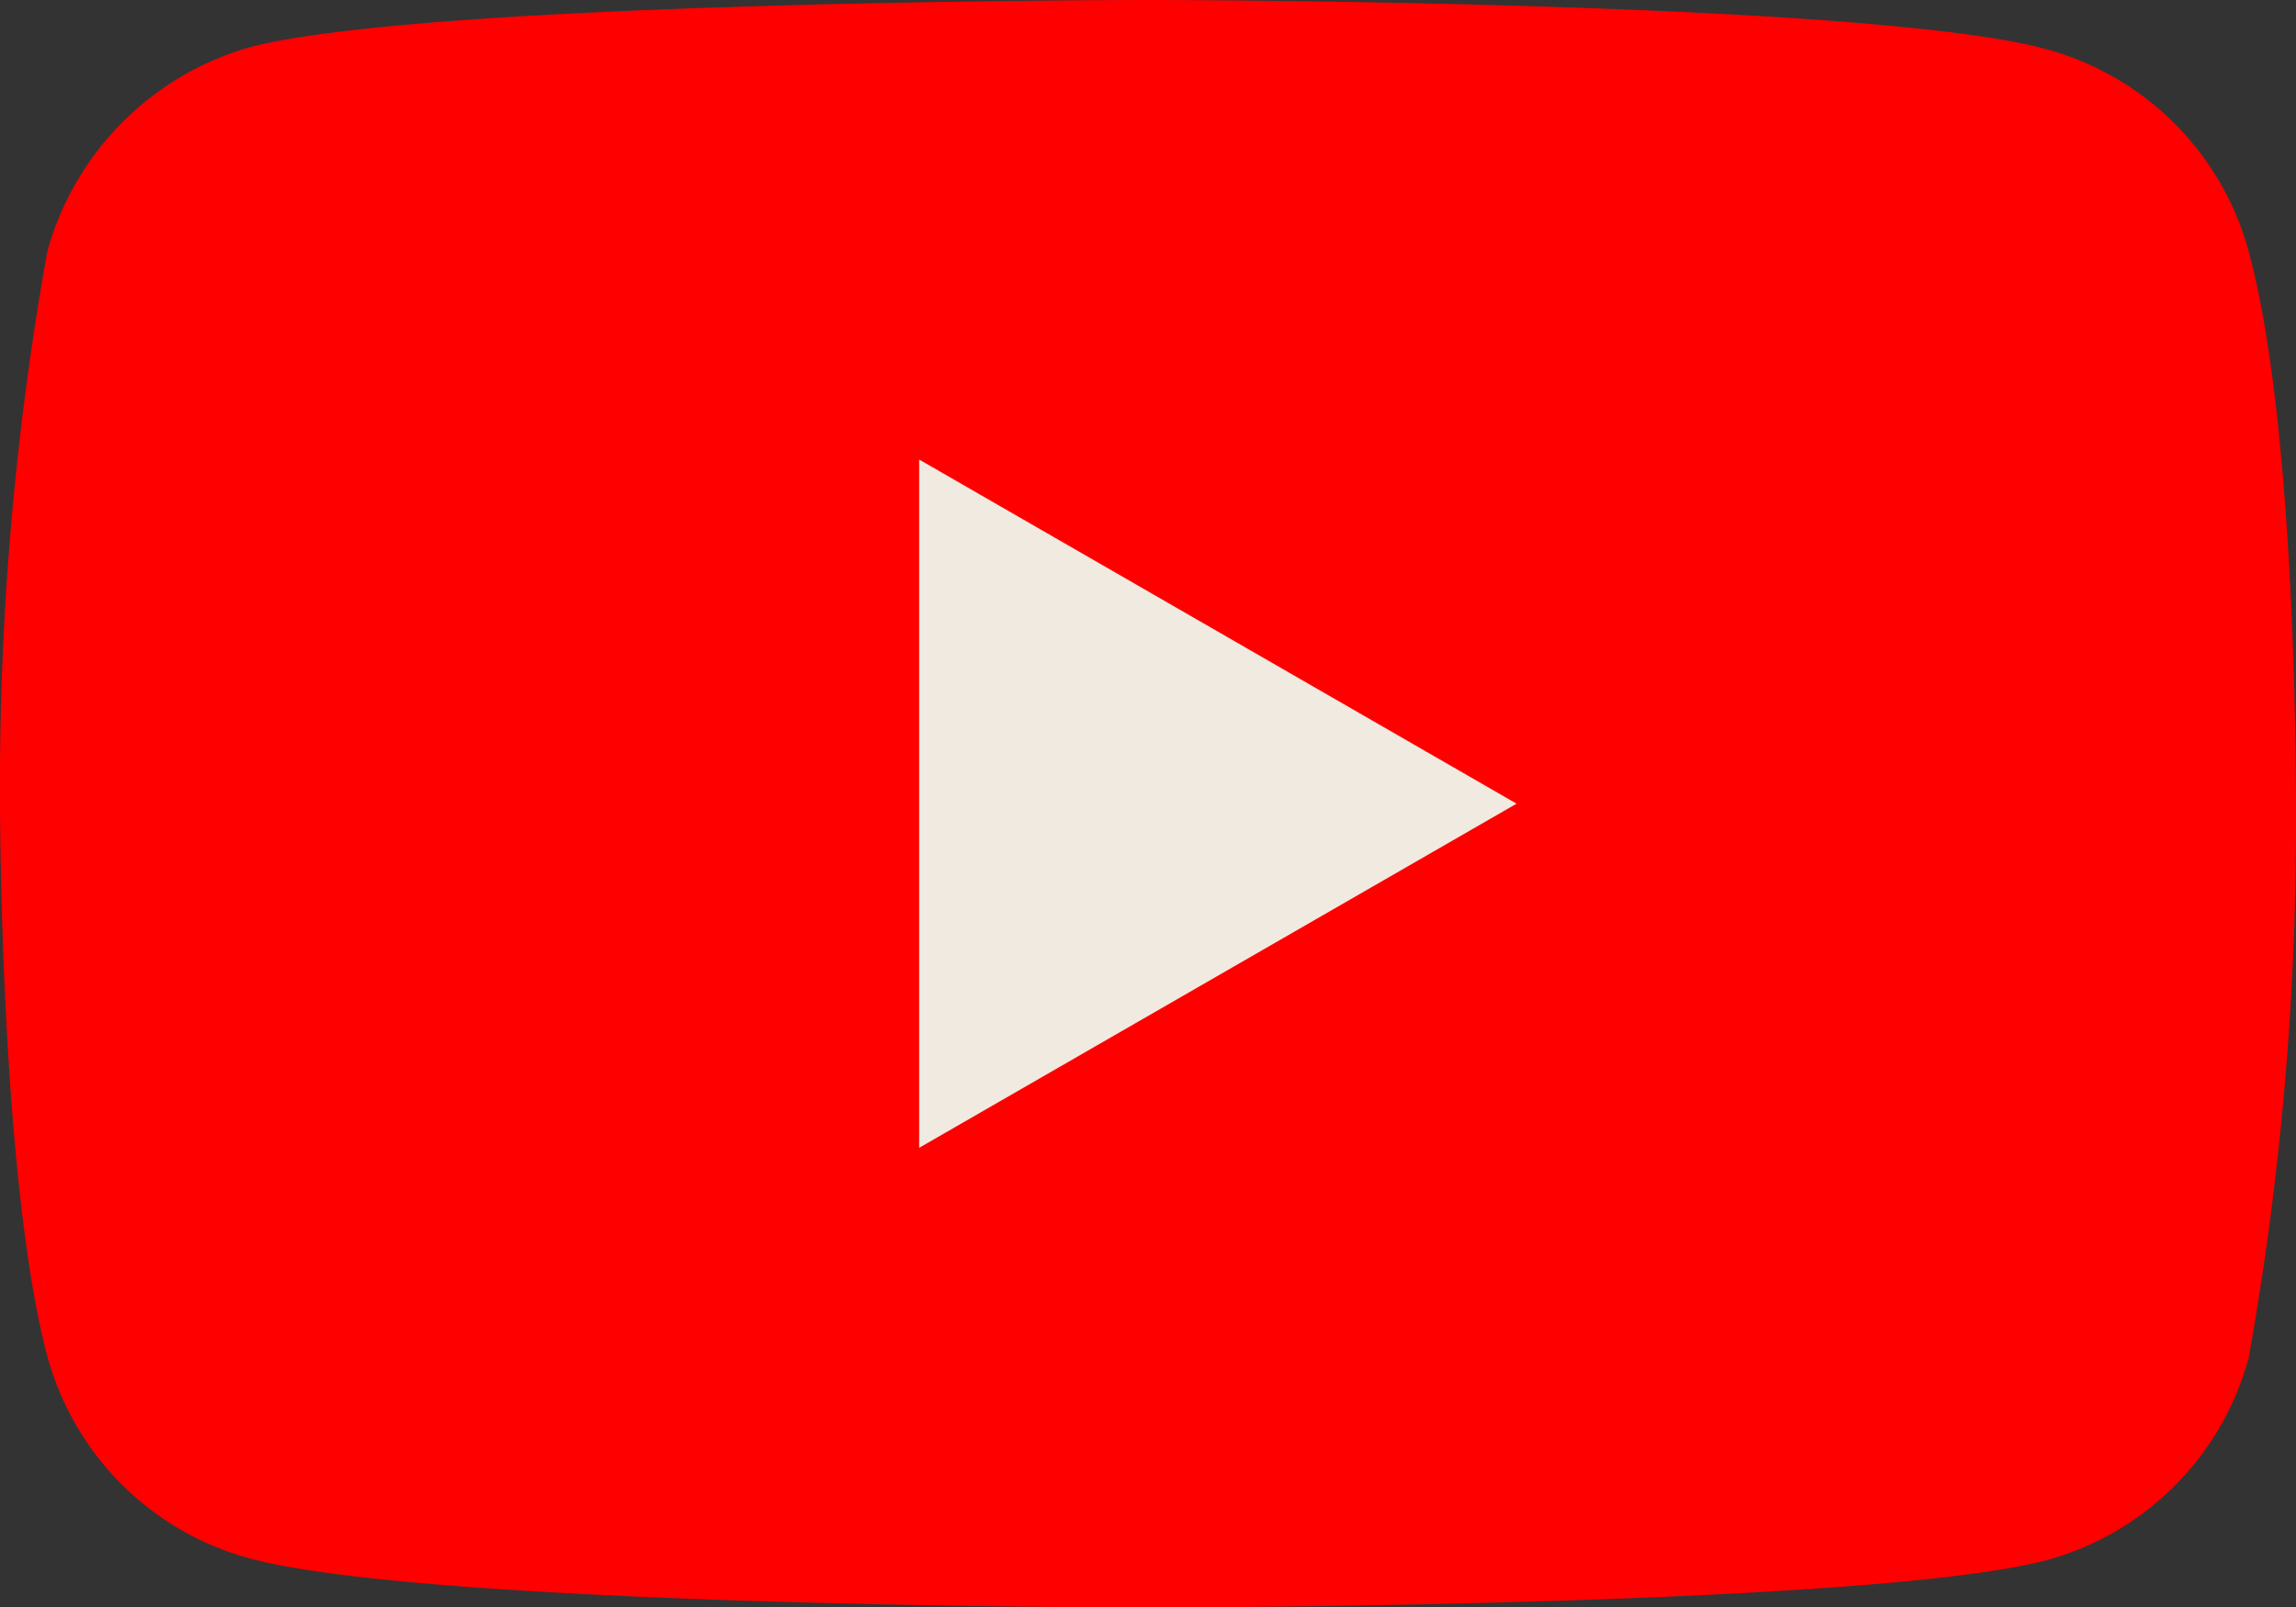 <svg id="YouTube-Logo.wine" xmlns="http://www.w3.org/2000/svg" width="35.741" height="25.025" viewBox="0 0 35.741 25.025">
  <rect x="0" y="0" width="35.741" height="25.025" fill="#333333" stroke="none"/>
  <g id="g7433">
    <path id="path7429" d="M35.005,3.916a4.478,4.478,0,0,0-3.15-3.15C29.058,0,17.871,0,17.871,0S6.683,0,3.886.736a4.57,4.57,0,0,0-3.15,3.18A47.184,47.184,0,0,0,0,12.512s0,5.829.736,8.6a4.478,4.478,0,0,0,3.15,3.15c2.826.765,13.984.765,13.984.765s11.187,0,13.984-.736a4.478,4.478,0,0,0,3.15-3.15,47.184,47.184,0,0,0,.736-8.6s.029-5.829-.736-8.626Z" fill="red"/>
    <path id="polygon7431" d="M48.6,24.3V35.016l9.3-5.358Z" transform="translate(-34.292 -17.146)" fill="#f1eae0"/>
  </g>
</svg>
